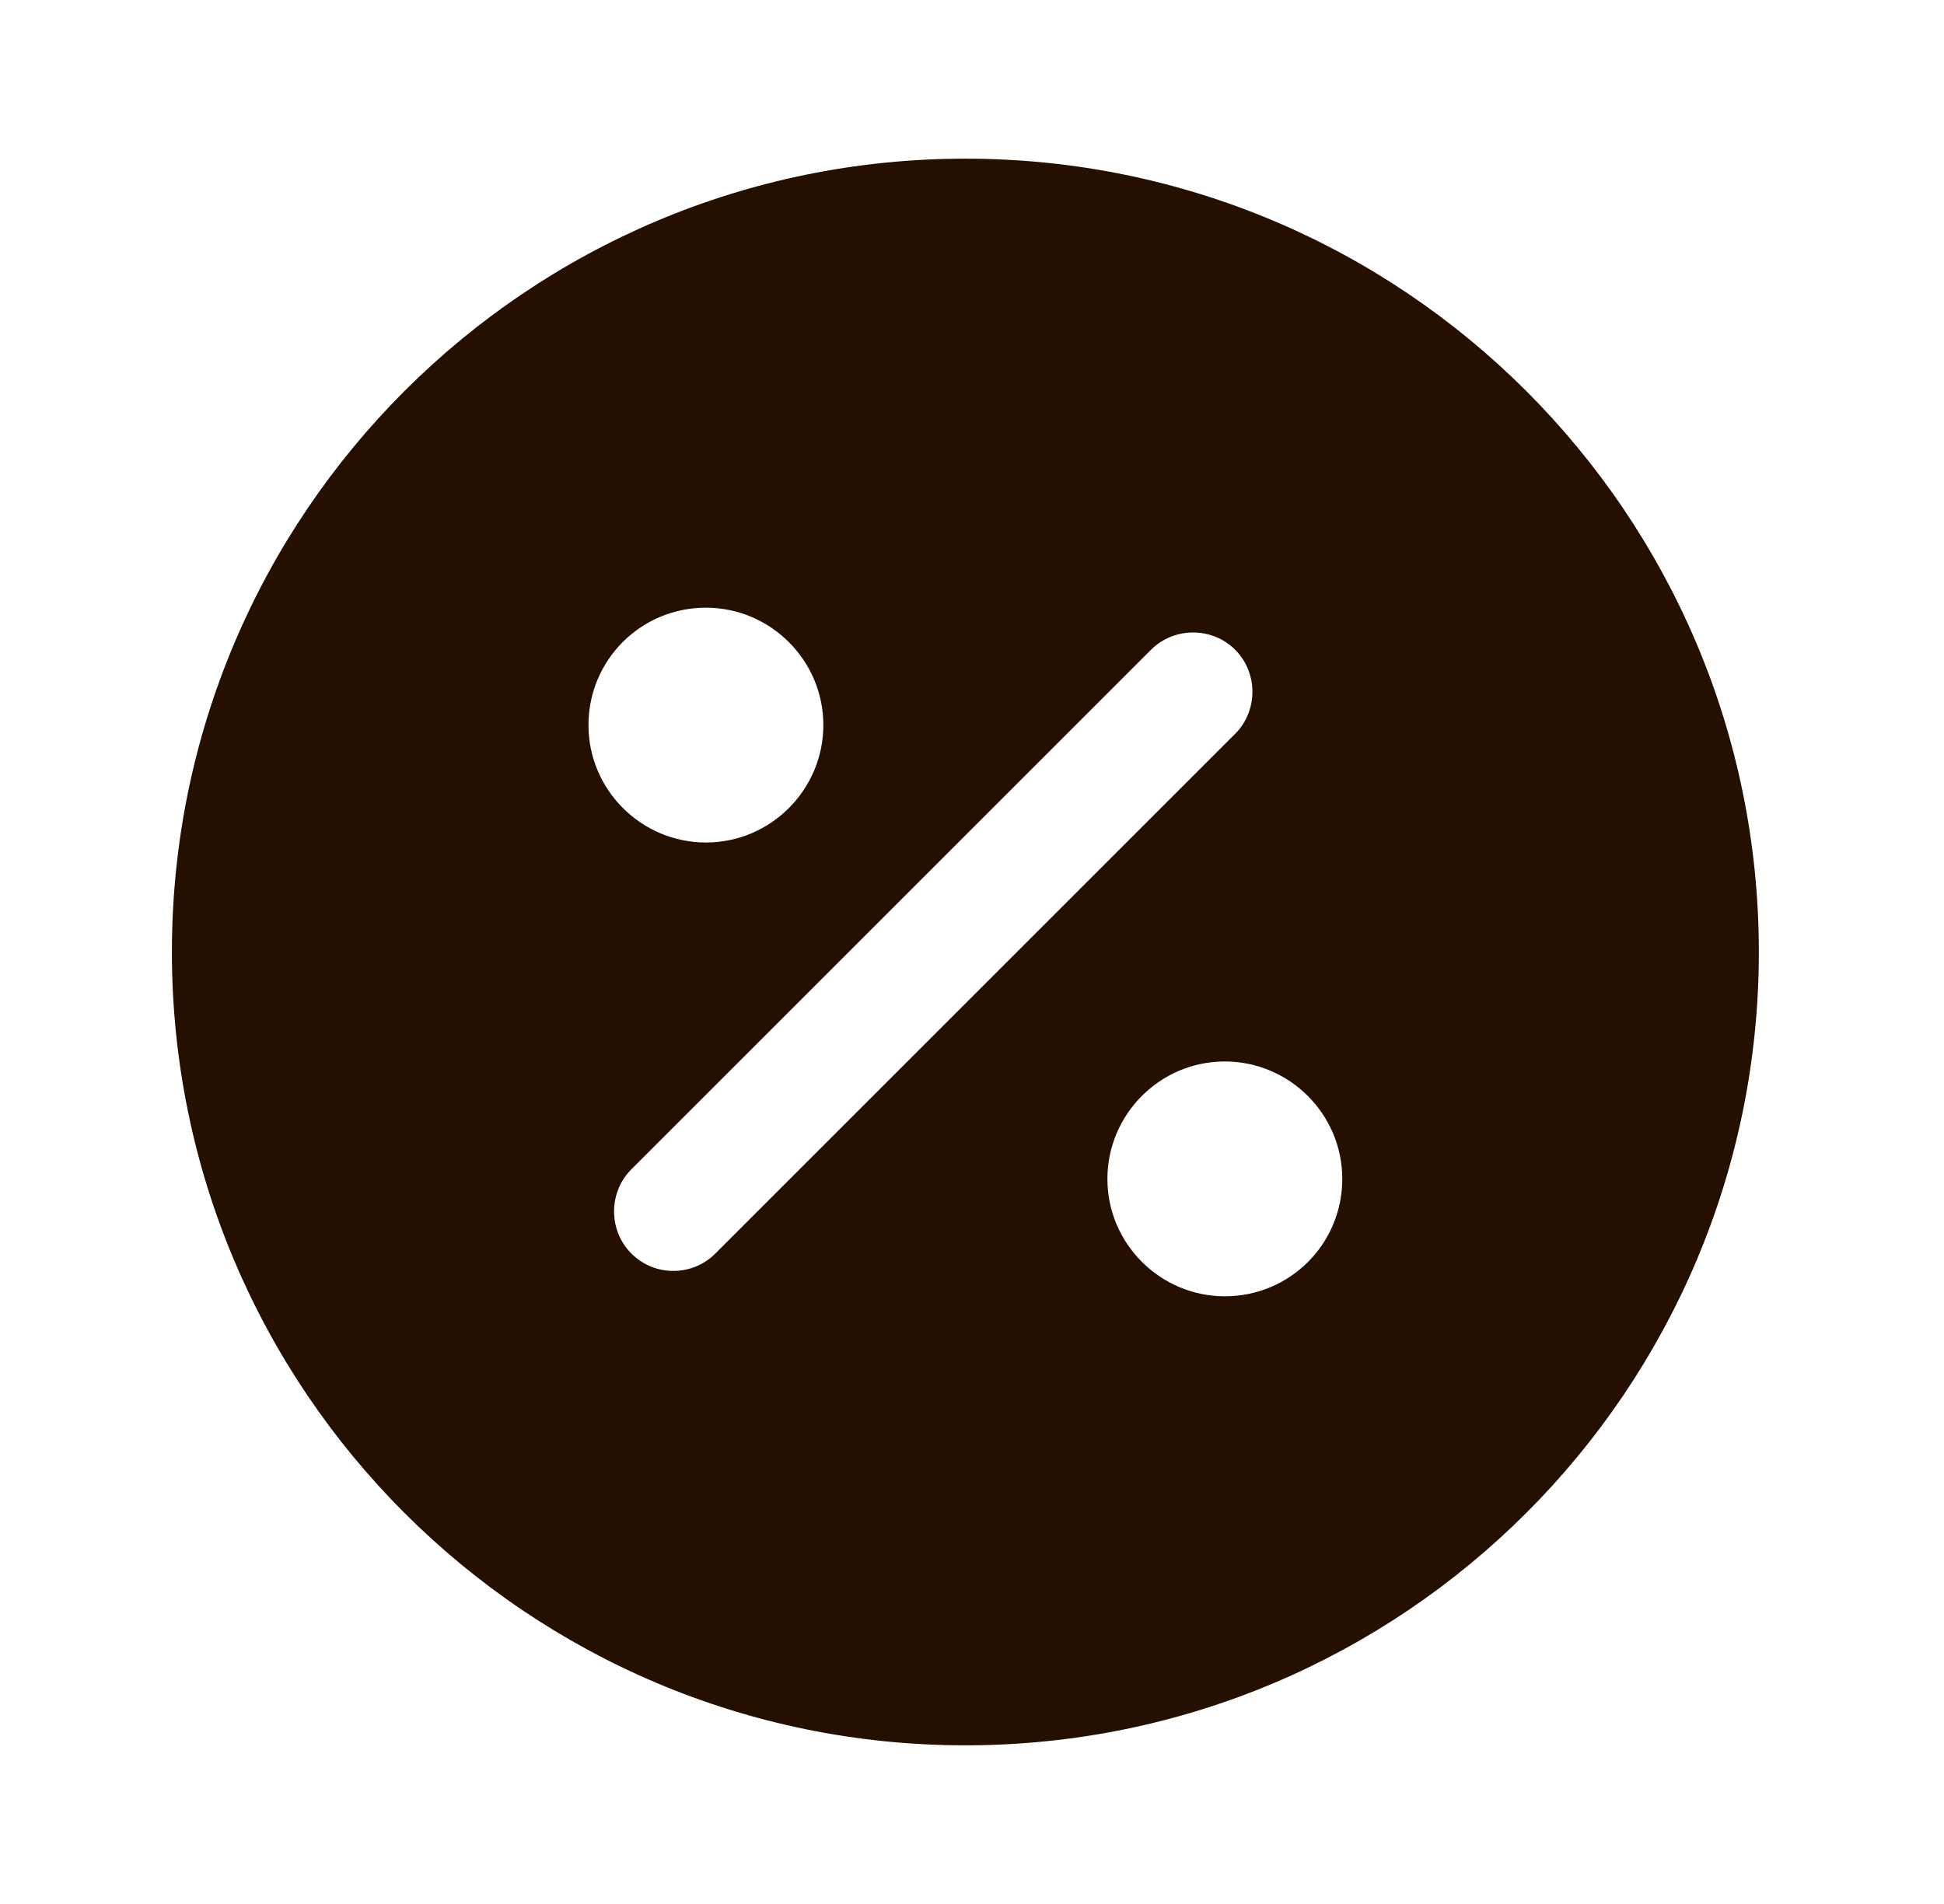 <?xml version="1.0" encoding="UTF-8"?> <svg xmlns="http://www.w3.org/2000/svg" width="49" height="48" viewBox="0 0 49 48" fill="none"><path d="M24.333 4C13.293 4 4.333 12.96 4.333 24C4.333 35.04 13.293 44 24.333 44C35.373 44 44.333 35.04 44.333 24C44.333 12.96 35.373 4 24.333 4ZM17.793 15.32C19.413 15.32 20.753 16.64 20.753 18.28C20.753 19.9 19.433 21.24 17.793 21.24C16.173 21.24 14.833 19.92 14.833 18.28C14.833 16.64 16.153 15.32 17.793 15.32ZM18.033 31.6C17.733 31.9 17.353 32.04 16.973 32.04C16.593 32.04 16.213 31.9 15.913 31.6C15.333 31.02 15.333 30.06 15.913 29.48L29.013 16.38C29.593 15.8 30.553 15.8 31.133 16.38C31.713 16.96 31.713 17.92 31.133 18.5L18.033 31.6ZM30.873 32.68C29.253 32.68 27.913 31.36 27.913 29.72C27.913 28.1 29.233 26.76 30.873 26.76C32.493 26.76 33.833 28.08 33.833 29.72C33.833 31.36 32.513 32.68 30.873 32.68Z" fill="#251000"></path></svg> 
